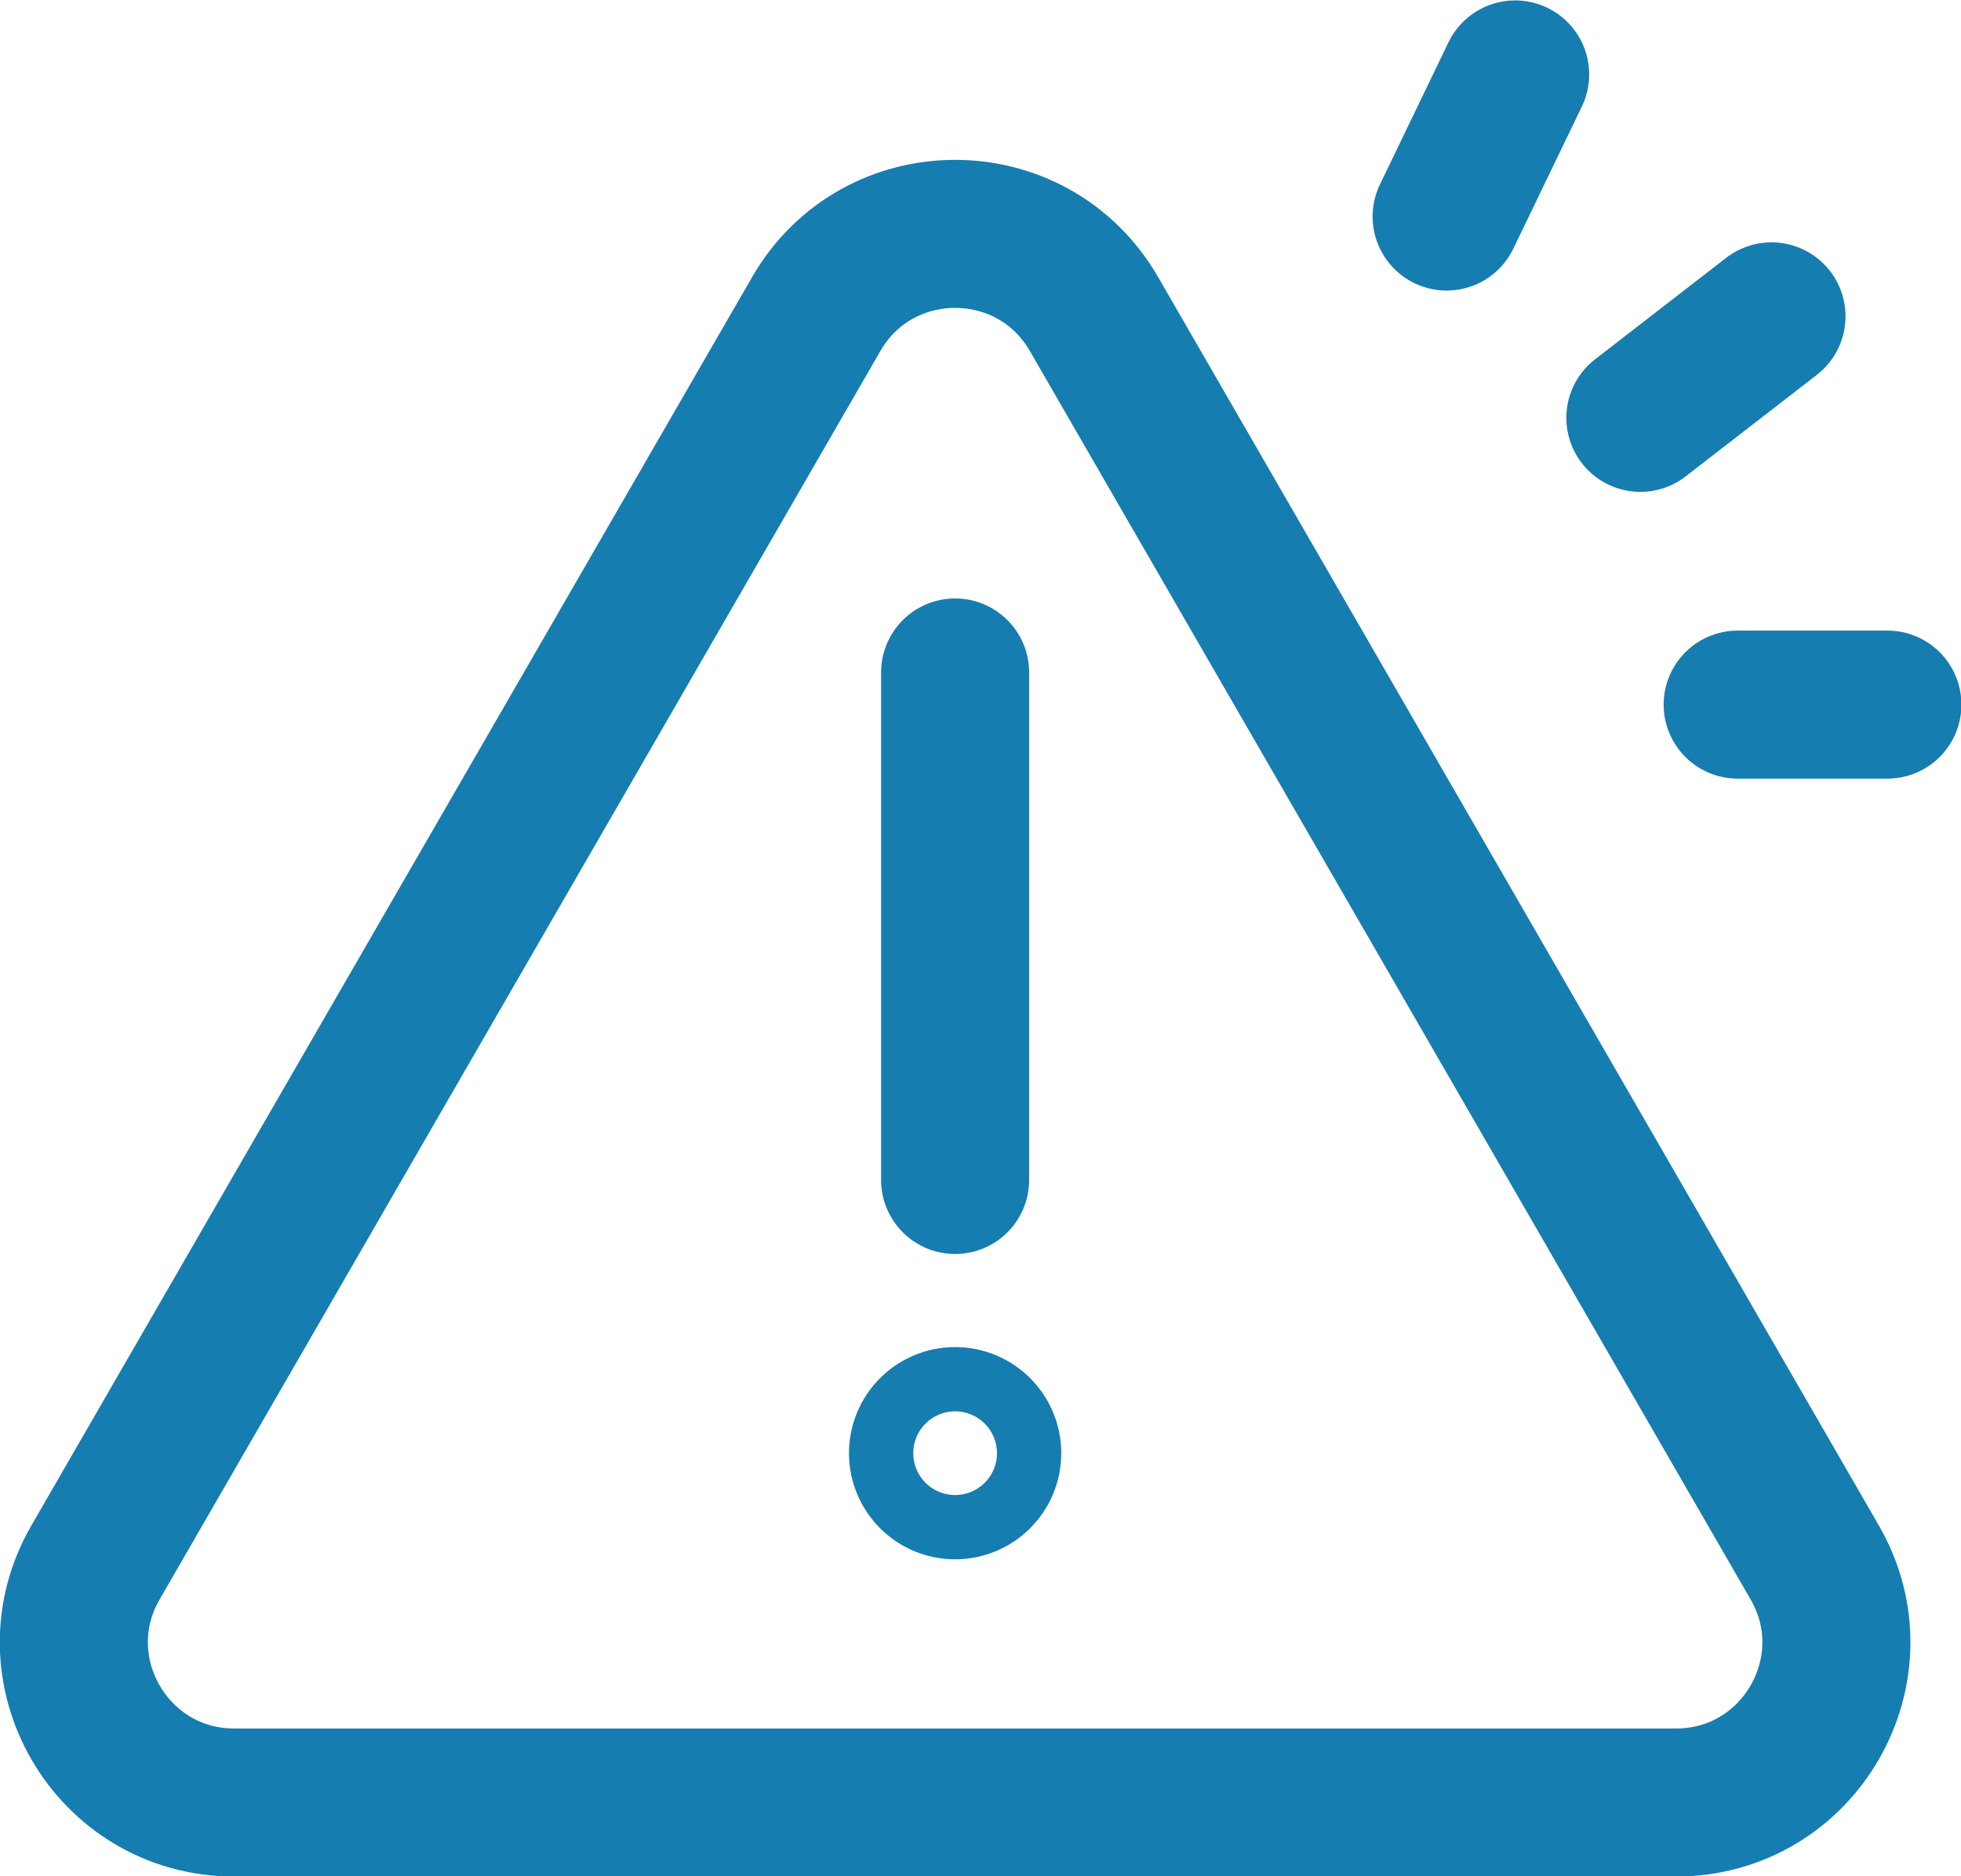 <?xml version="1.0" encoding="UTF-8"?>
<svg id="Vrstva_1" data-name="Vrstva 1" xmlns="http://www.w3.org/2000/svg" viewBox="0 0 23.18 22.18">
  <defs>
    <style>
      .cls-1 {
        fill: none;
        stroke: #167db0;
        stroke-linecap: round;
        stroke-linejoin: round;
        stroke-width: 1.75px;
      }
    </style>
  </defs>
  <circle class="cls-1" cx="11.29" cy="17.18" r=".38"/>
  <path class="cls-1" d="M9.65,3.71L1.13,18.47c-.73,1.26.18,2.84,1.64,2.84h17.04c1.46,0,2.37-1.58,1.64-2.84L12.93,3.71c-.73-1.26-2.55-1.26-3.28,0Z"/>
  <line class="cls-1" x1="11.29" y1="7.95" x2="11.29" y2="13.95"/>
  <line class="cls-1" x1="19.39" y1="4.94" x2="20.94" y2="3.74"/>
  <line class="cls-1" x1="17.1" y1="2.56" x2="17.91" y2=".88"/>
  <line class="cls-1" x1="20.54" y1="8.33" x2="22.31" y2="8.33"/>
</svg>